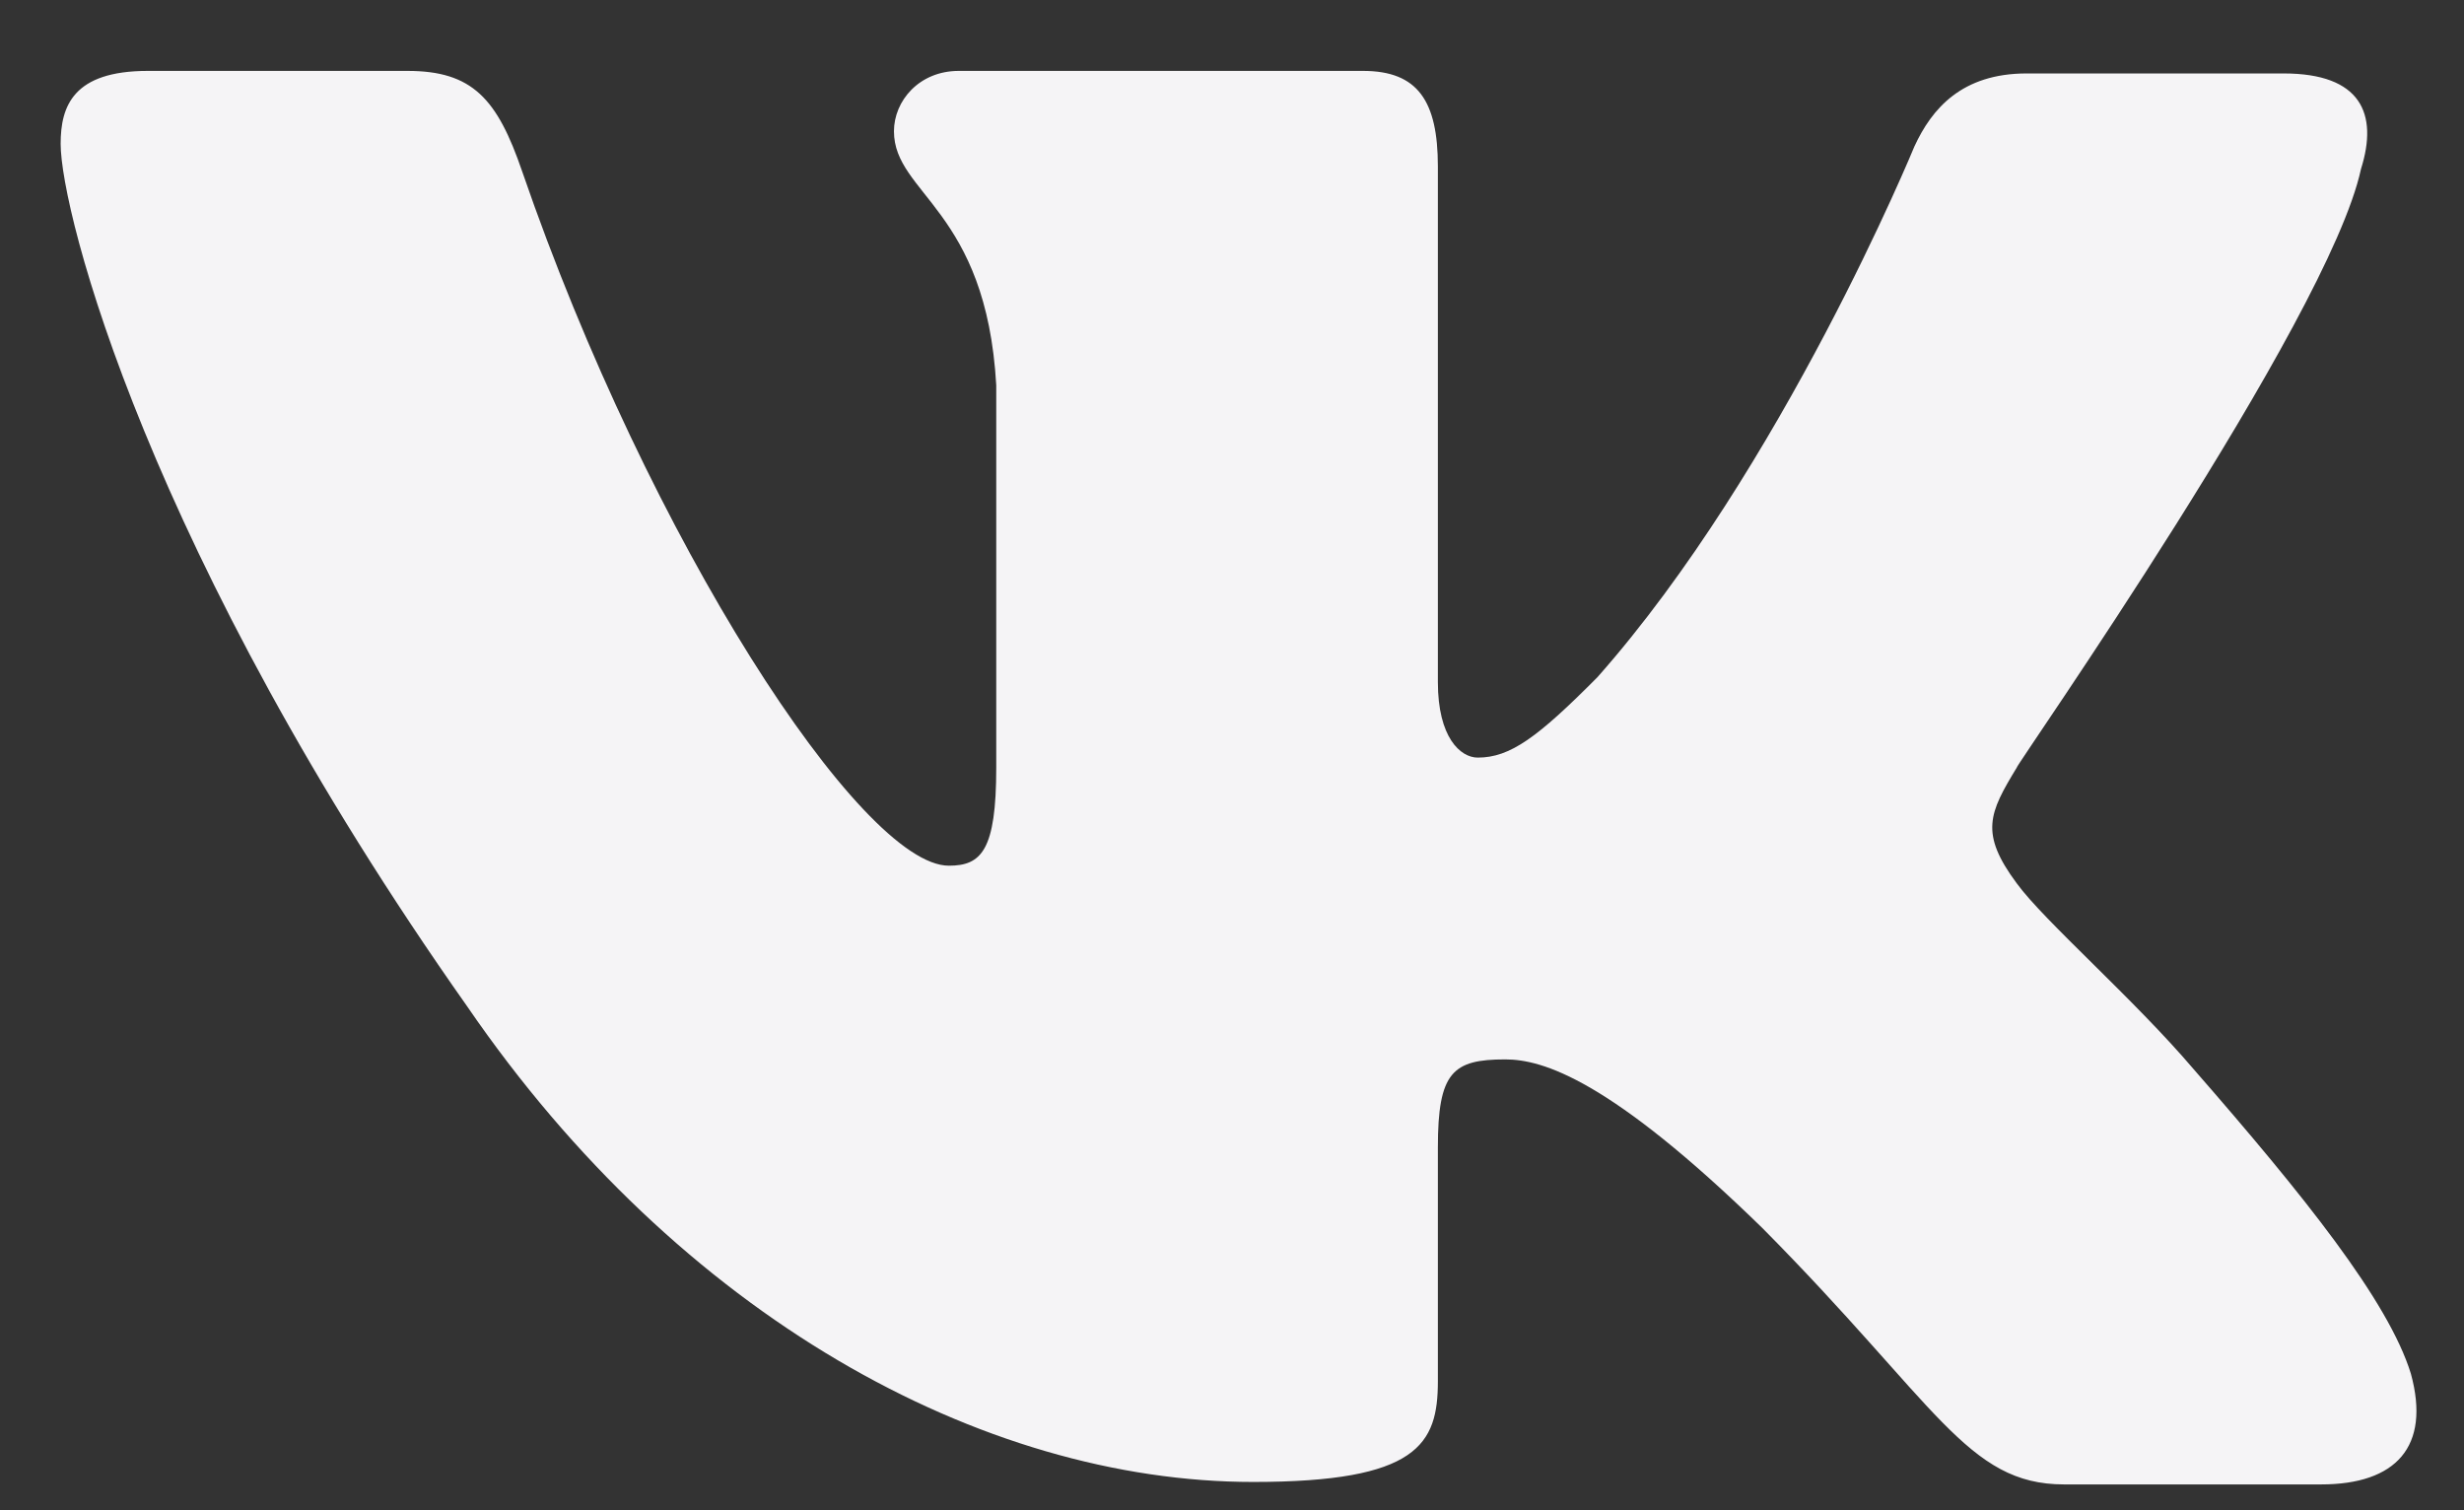 <?xml version="1.0" encoding="UTF-8"?> <svg xmlns="http://www.w3.org/2000/svg" width="31" height="19" viewBox="0 0 31 19" fill="none"><rect x="0" y="0" width="31" height="19" fill="#333333" stroke="none"/> <path fill-rule="evenodd" clip-rule="evenodd" d="M29.704 2.126C29.924 1.43 29.704 0.924 28.731 0.924H25.498C24.682 0.924 24.305 1.367 24.086 1.841C24.086 1.841 22.422 5.892 20.099 8.518C19.346 9.277 19 9.531 18.592 9.531C18.373 9.531 18.09 9.277 18.09 8.581V2.094C18.09 1.272 17.839 0.892 17.148 0.892H12.063C11.561 0.892 11.247 1.272 11.247 1.651C11.247 2.442 12.409 2.632 12.534 4.847V9.657C12.534 10.701 12.346 10.891 11.938 10.891C10.839 10.891 8.171 6.809 6.57 2.158C6.256 1.24 5.942 0.892 5.126 0.892H1.861C0.92 0.892 0.763 1.335 0.763 1.81C0.763 2.664 1.861 6.967 5.879 12.663C8.547 16.555 12.346 18.644 15.767 18.644C17.839 18.644 18.09 18.169 18.09 17.378V14.435C18.09 13.486 18.278 13.328 18.938 13.328C19.409 13.328 20.256 13.581 22.171 15.448C24.368 17.663 24.745 18.675 25.969 18.675H29.202C30.144 18.675 30.583 18.201 30.332 17.283C30.05 16.366 28.983 15.037 27.601 13.454C26.848 12.568 25.718 11.587 25.373 11.113C24.902 10.48 25.027 10.227 25.373 9.657C25.341 9.657 29.296 4.025 29.704 2.126Z" fill="#F5F4F6"></path> </svg> 
